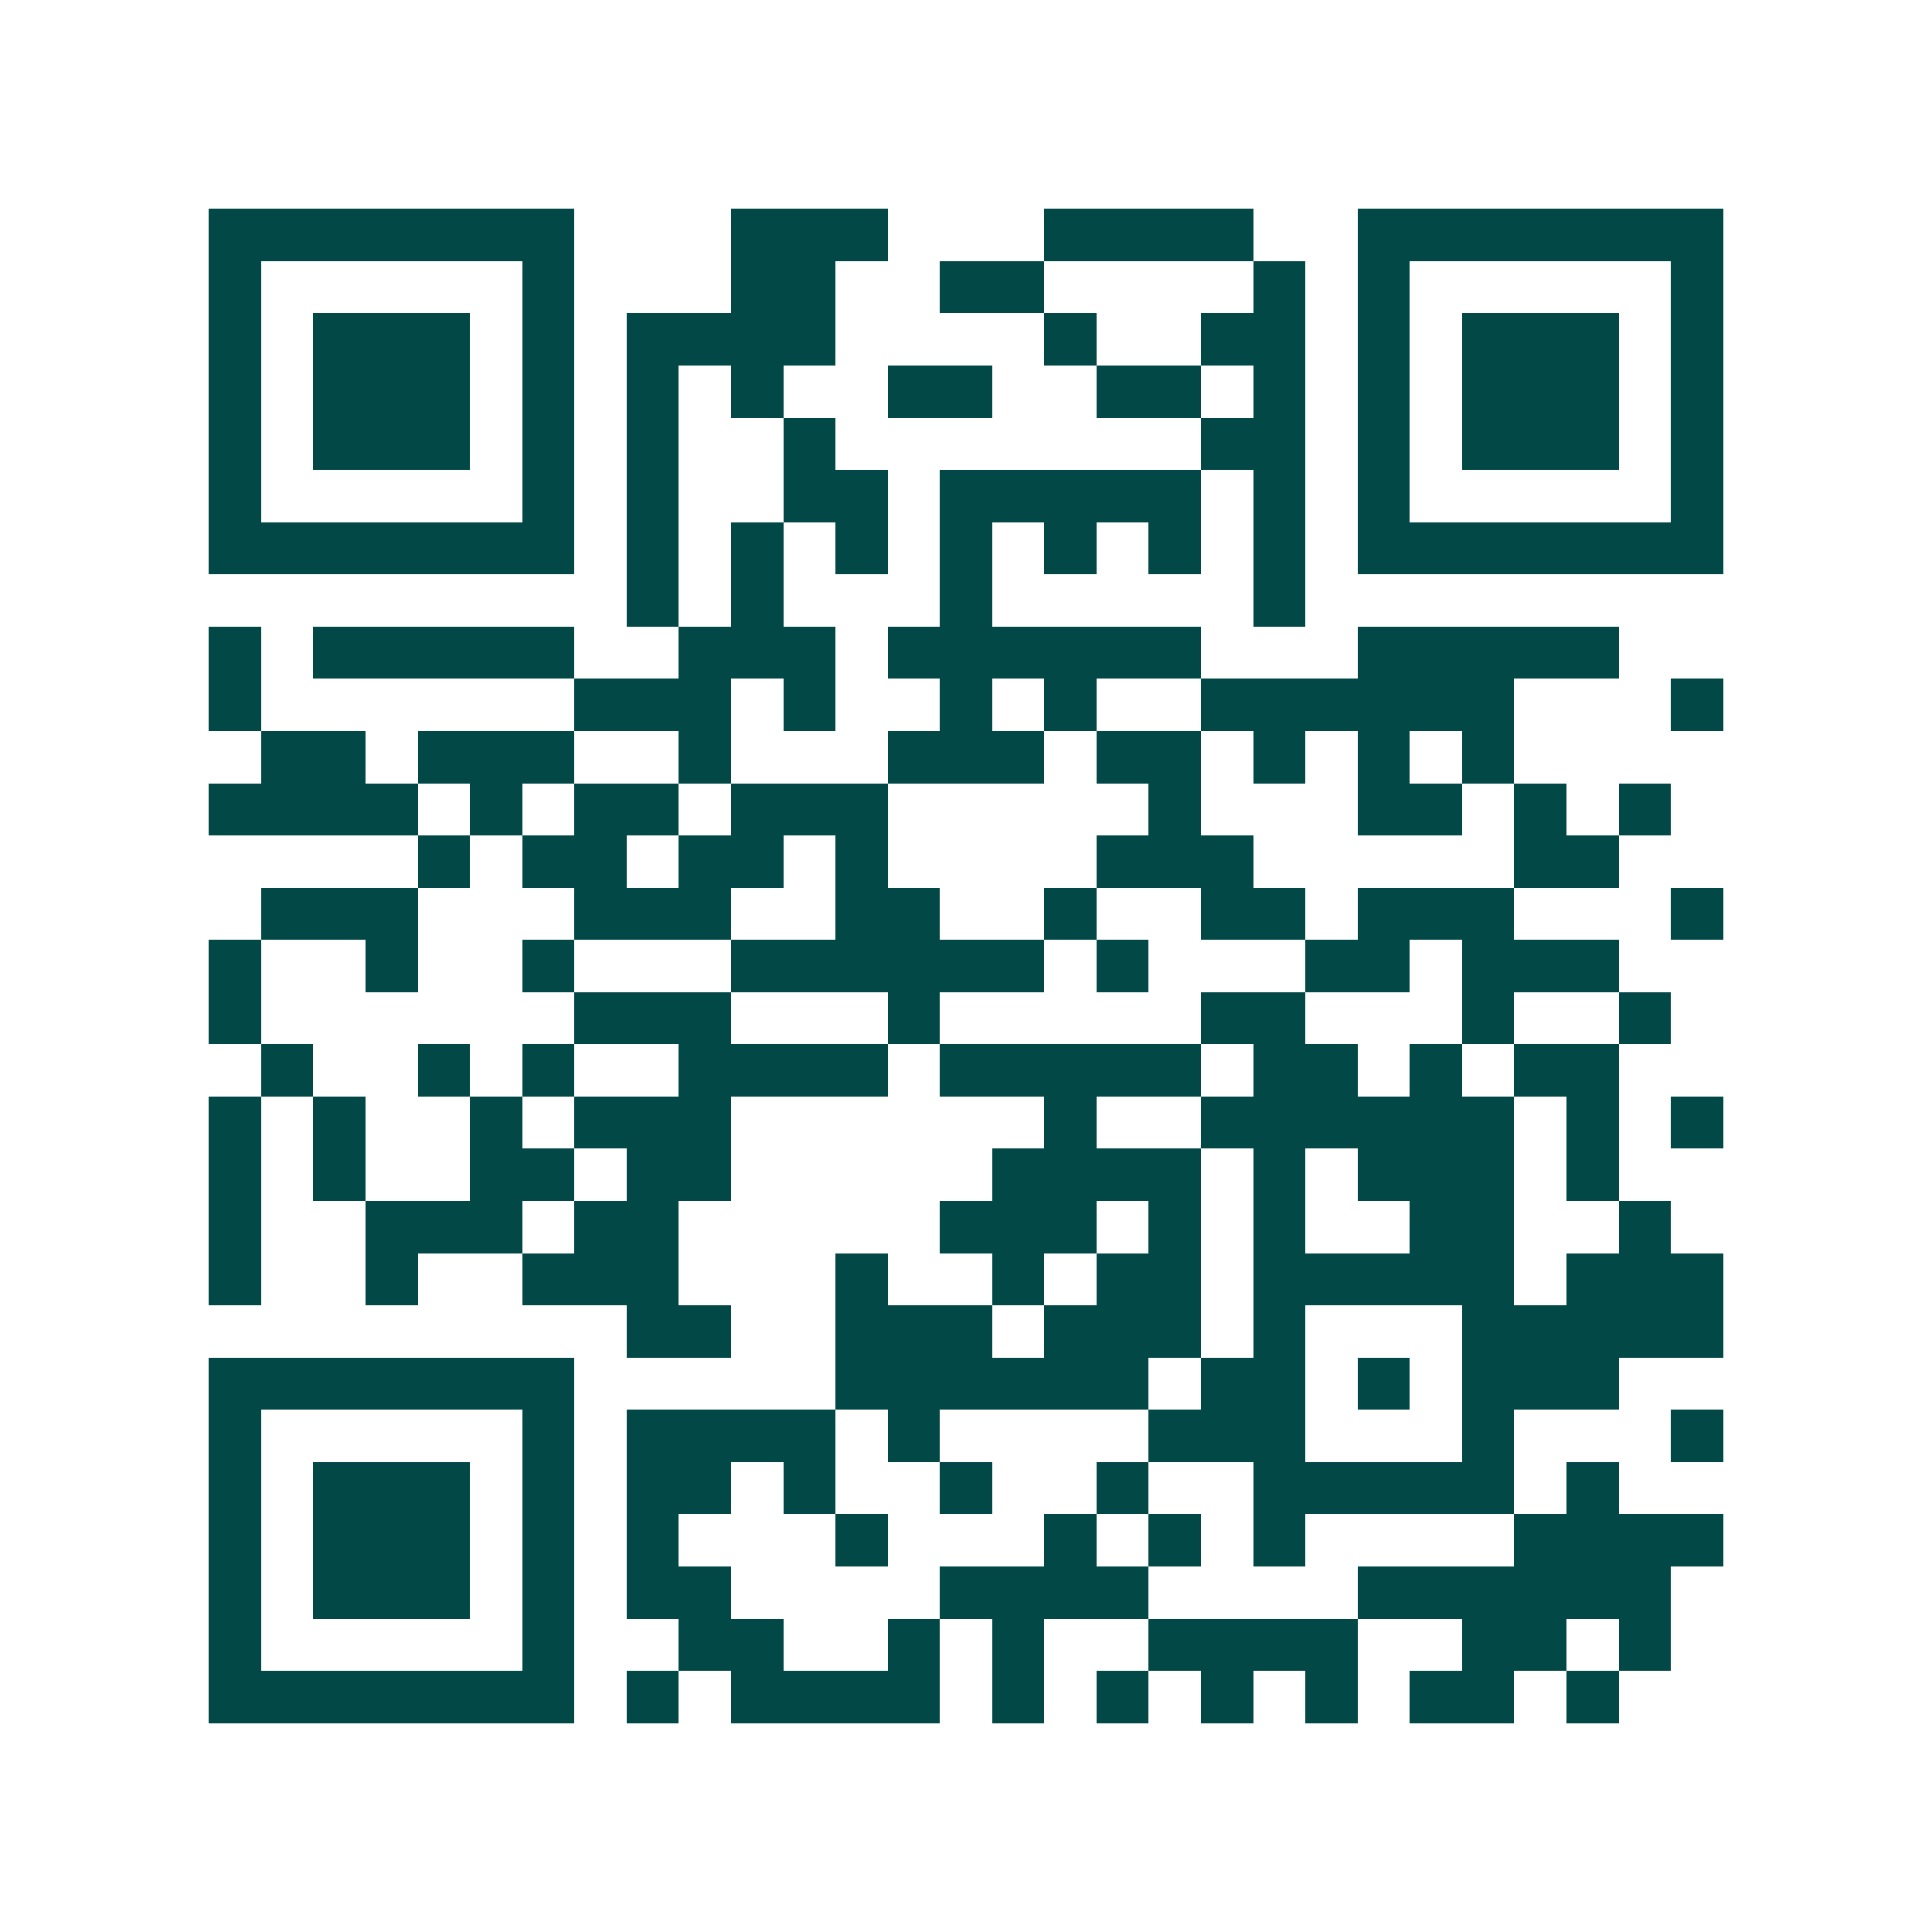<svg xmlns="http://www.w3.org/2000/svg" width="200" height="200" viewBox="0 0 37 37" shape-rendering="crispEdges"><path fill="#ffffff" d="M0 0h37v37H0z"/><path stroke="#014847" d="M4 4.5h7m3 0h3m3 0h4m2 0h7M4 5.5h1m5 0h1m3 0h2m2 0h2m4 0h1m1 0h1m5 0h1M4 6.5h1m1 0h3m1 0h1m1 0h4m4 0h1m2 0h2m1 0h1m1 0h3m1 0h1M4 7.5h1m1 0h3m1 0h1m1 0h1m1 0h1m2 0h2m2 0h2m1 0h1m1 0h1m1 0h3m1 0h1M4 8.5h1m1 0h3m1 0h1m1 0h1m2 0h1m7 0h2m1 0h1m1 0h3m1 0h1M4 9.5h1m5 0h1m1 0h1m2 0h2m1 0h5m1 0h1m1 0h1m5 0h1M4 10.5h7m1 0h1m1 0h1m1 0h1m1 0h1m1 0h1m1 0h1m1 0h1m1 0h7M12 11.5h1m1 0h1m3 0h1m5 0h1M4 12.5h1m1 0h5m2 0h3m1 0h6m3 0h5M4 13.5h1m6 0h3m1 0h1m2 0h1m1 0h1m2 0h6m3 0h1M5 14.5h2m1 0h3m2 0h1m3 0h3m1 0h2m1 0h1m1 0h1m1 0h1M4 15.5h4m1 0h1m1 0h2m1 0h3m5 0h1m3 0h2m1 0h1m1 0h1M8 16.5h1m1 0h2m1 0h2m1 0h1m4 0h3m5 0h2M5 17.5h3m3 0h3m2 0h2m2 0h1m2 0h2m1 0h3m3 0h1M4 18.5h1m2 0h1m2 0h1m3 0h6m1 0h1m3 0h2m1 0h3M4 19.5h1m6 0h3m3 0h1m5 0h2m3 0h1m2 0h1M5 20.5h1m2 0h1m1 0h1m2 0h4m1 0h5m1 0h2m1 0h1m1 0h2M4 21.5h1m1 0h1m2 0h1m1 0h3m6 0h1m2 0h6m1 0h1m1 0h1M4 22.5h1m1 0h1m2 0h2m1 0h2m5 0h4m1 0h1m1 0h3m1 0h1M4 23.5h1m2 0h3m1 0h2m5 0h3m1 0h1m1 0h1m2 0h2m2 0h1M4 24.5h1m2 0h1m2 0h3m3 0h1m2 0h1m1 0h2m1 0h5m1 0h3M12 25.5h2m2 0h3m1 0h3m1 0h1m3 0h5M4 26.5h7m5 0h6m1 0h2m1 0h1m1 0h3M4 27.5h1m5 0h1m1 0h4m1 0h1m4 0h3m3 0h1m3 0h1M4 28.5h1m1 0h3m1 0h1m1 0h2m1 0h1m2 0h1m2 0h1m2 0h5m1 0h1M4 29.5h1m1 0h3m1 0h1m1 0h1m3 0h1m3 0h1m1 0h1m1 0h1m4 0h4M4 30.5h1m1 0h3m1 0h1m1 0h2m4 0h4m4 0h6M4 31.5h1m5 0h1m2 0h2m2 0h1m1 0h1m2 0h4m2 0h2m1 0h1M4 32.5h7m1 0h1m1 0h4m1 0h1m1 0h1m1 0h1m1 0h1m1 0h2m1 0h1"/></svg>
